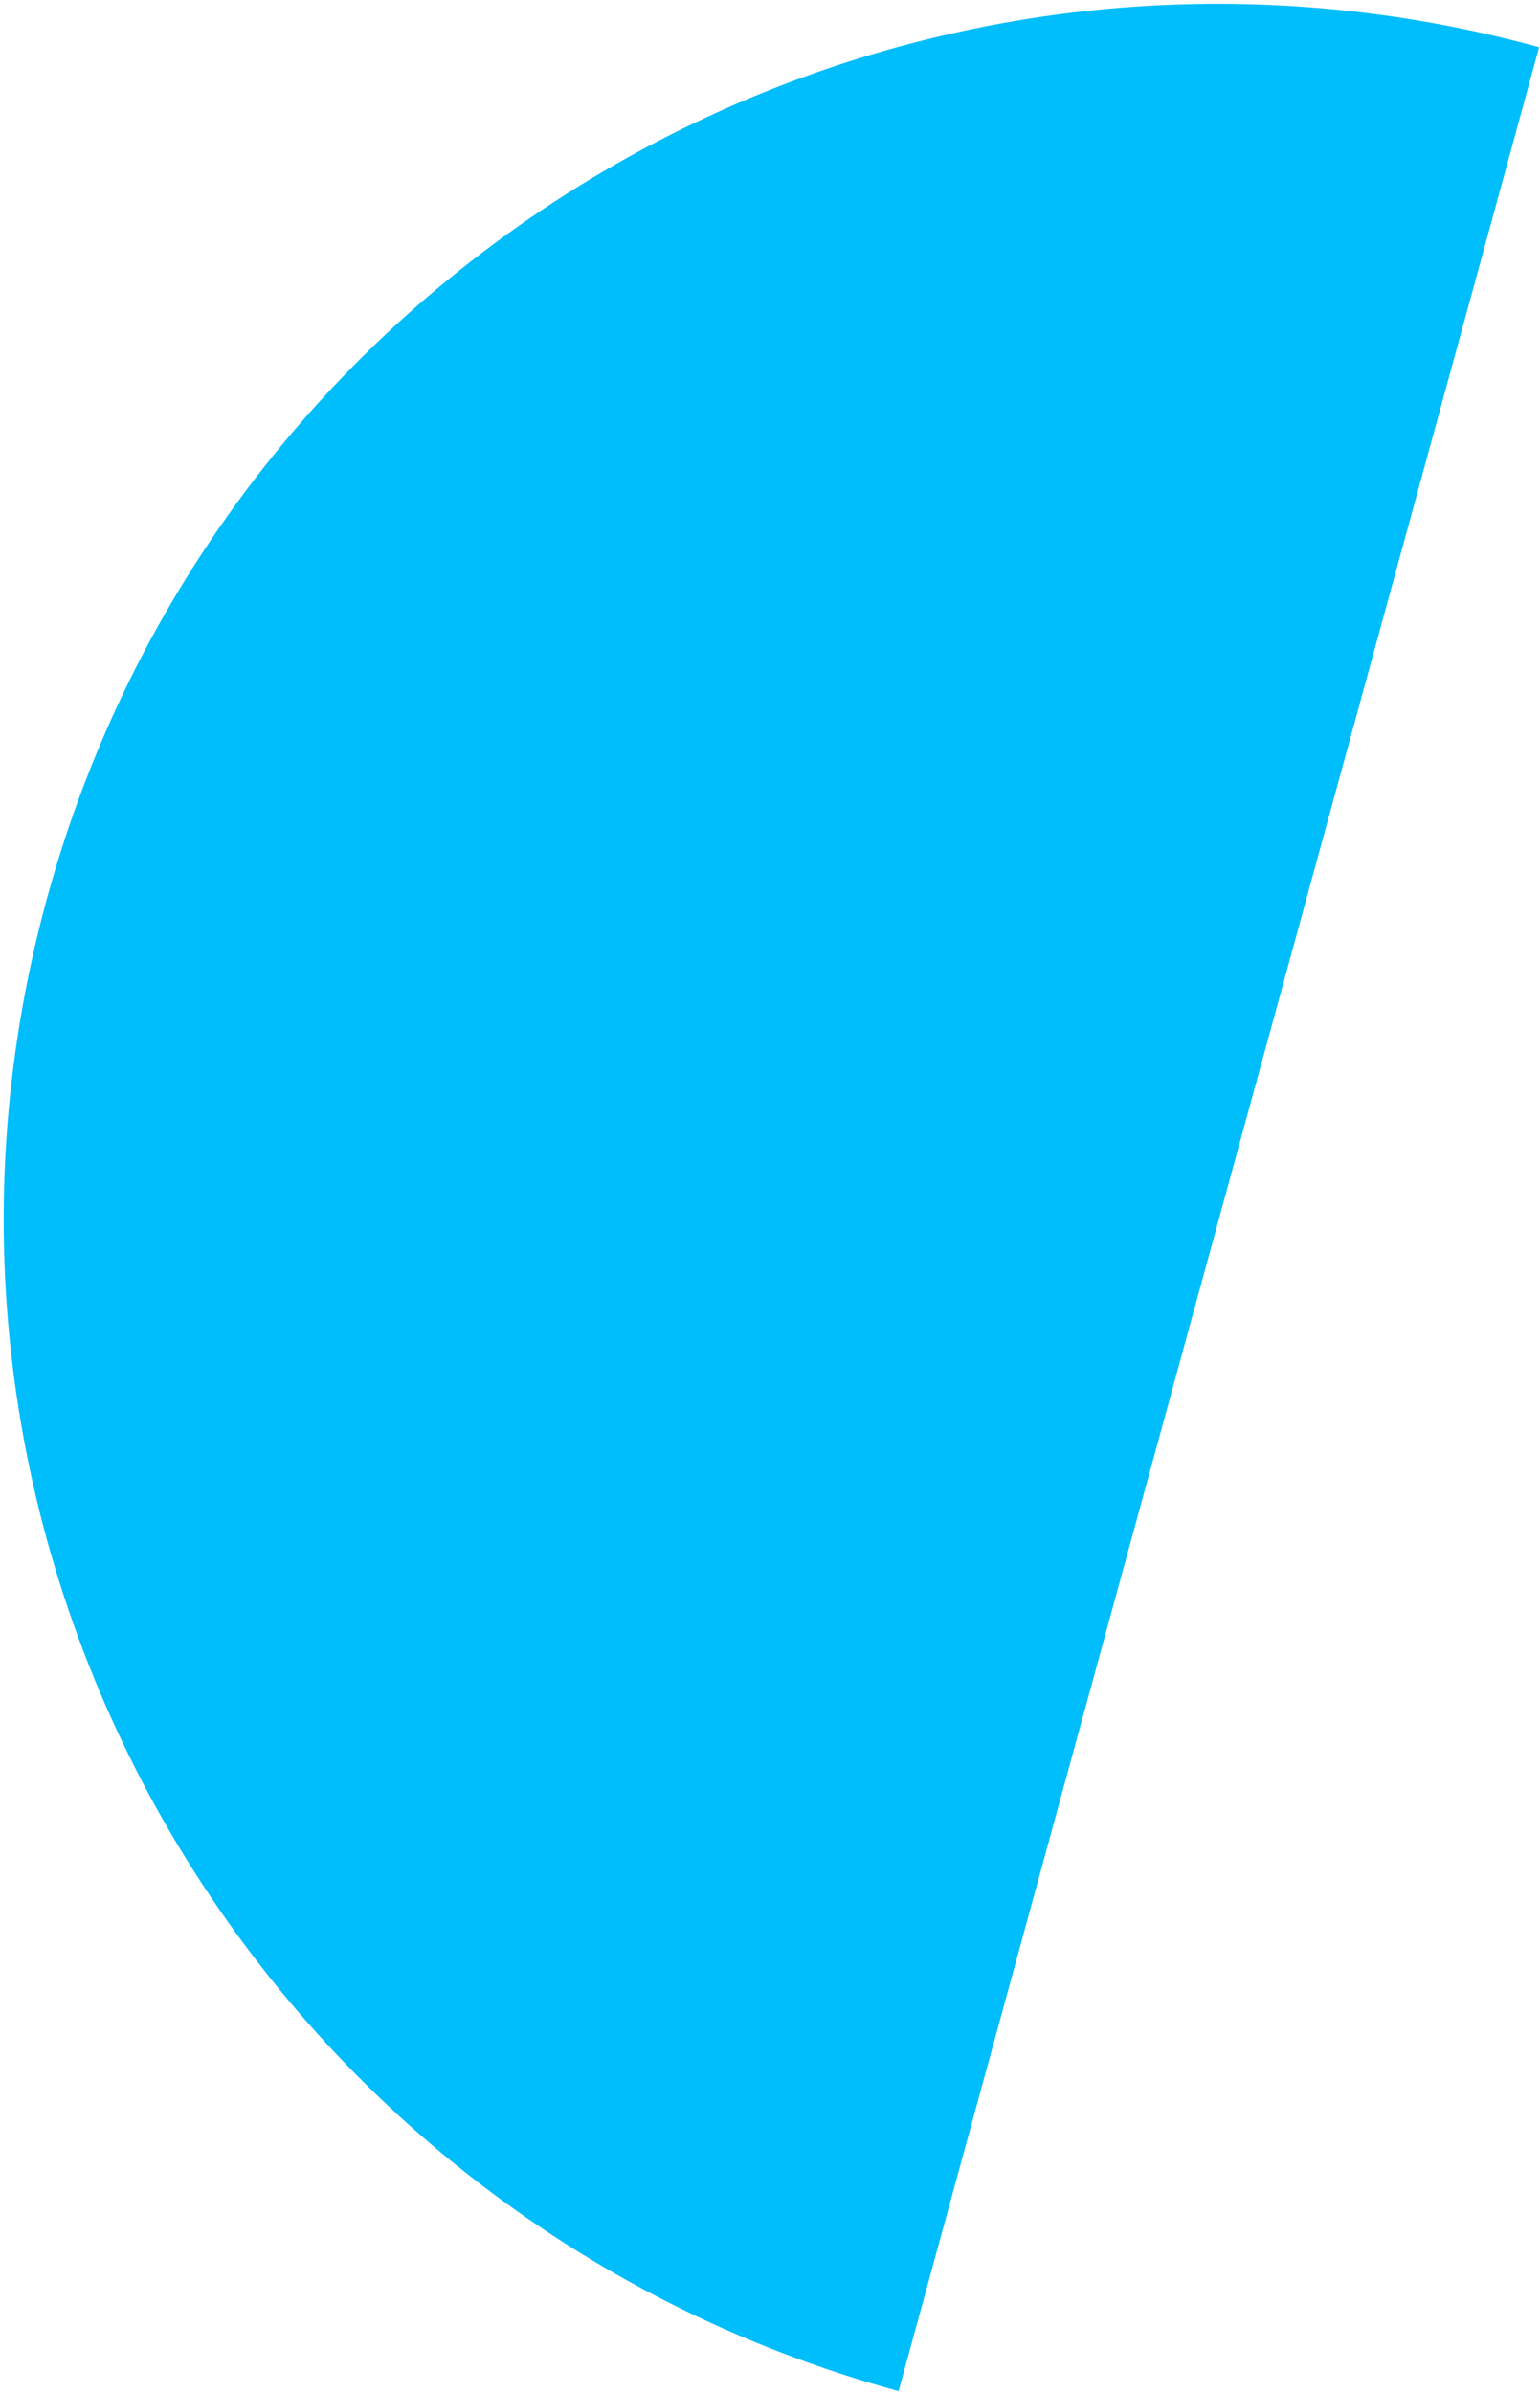 <?xml version="1.0" encoding="UTF-8"?> <svg xmlns="http://www.w3.org/2000/svg" width="293" height="455" viewBox="0 0 293 455" fill="none" aria-hidden="true"><path d="M292.835 8.976C169.696 -24.7 42.59 47.759 8.936 170.818C-24.718 293.877 47.824 420.936 170.963 454.612L292.835 8.976Z" fill="#00BDFB"></path></svg> 